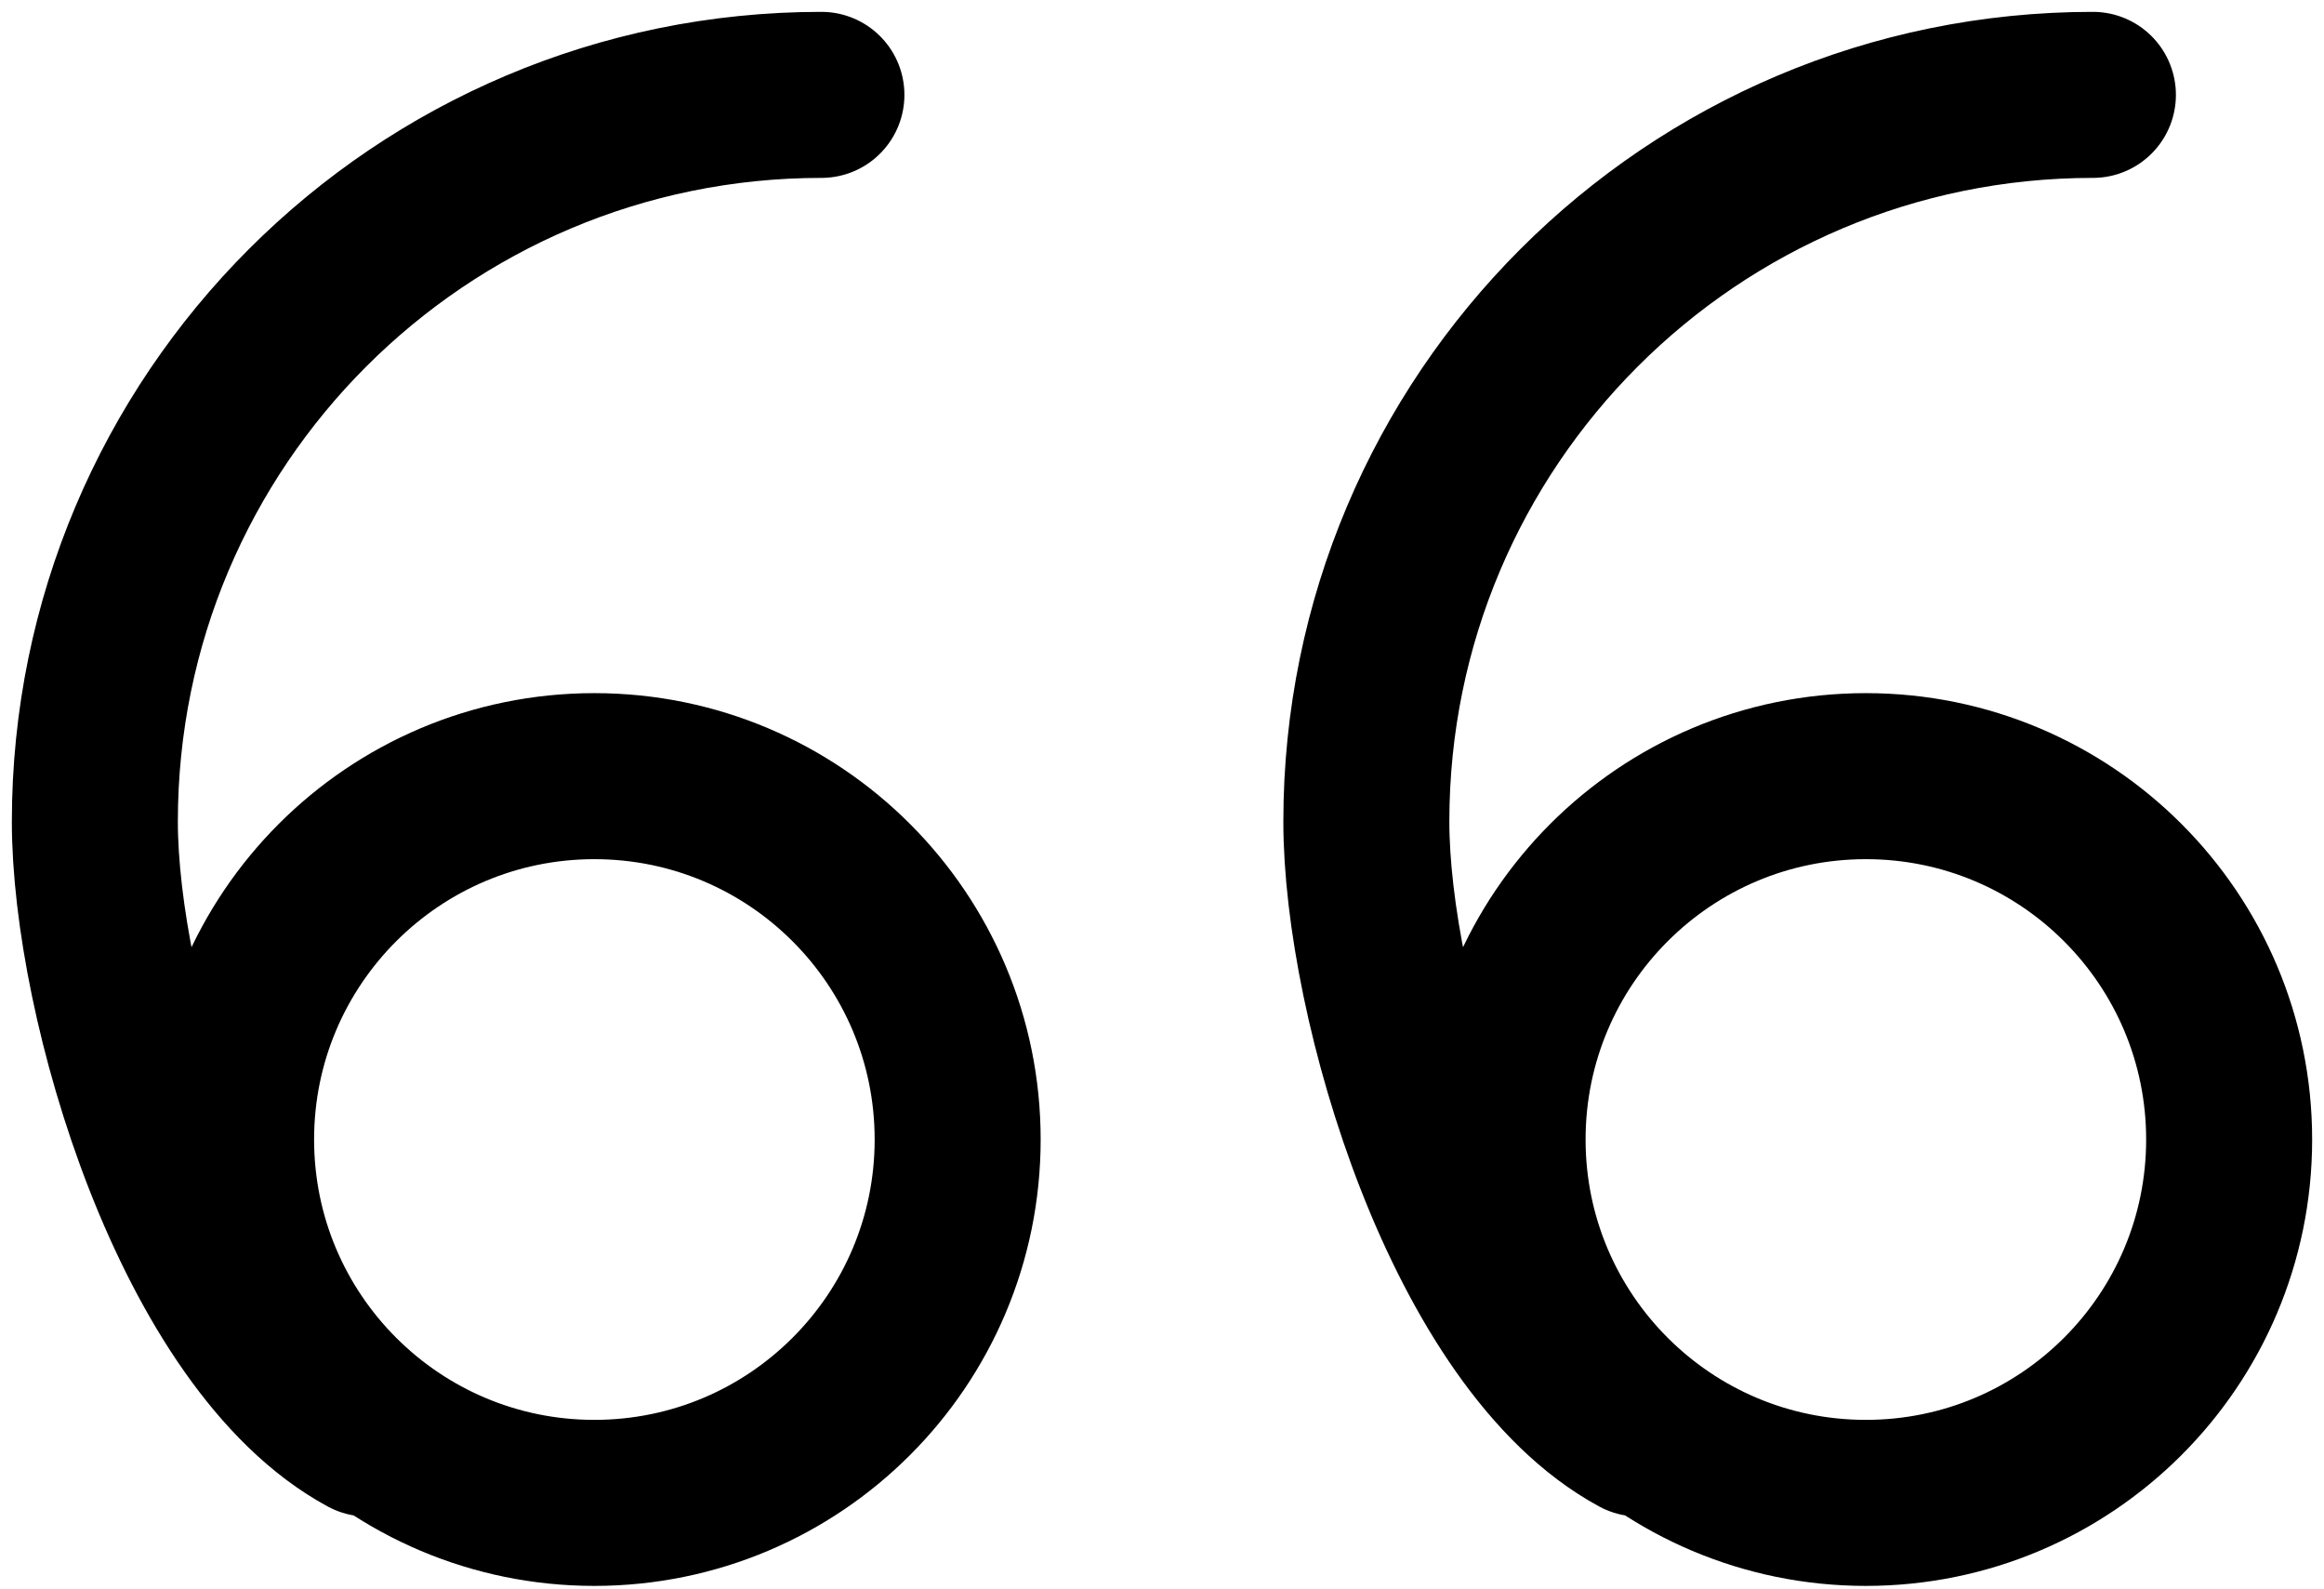<svg width="98" height="67" viewBox="0 0 98 67" fill="none" xmlns="http://www.w3.org/2000/svg">
<path d="M88.255 4C71.334 4 57.617 17.717 57.617 34.638C57.617 42.134 61.851 56.517 69.106 60.438M34.638 4C17.717 4 4 17.717 4 34.638C4 42.134 8.234 56.517 15.489 60.438M94 48.043C94 56.503 87.141 63.362 78.681 63.362C70.22 63.362 63.362 56.503 63.362 48.043C63.362 39.582 70.22 32.723 78.681 32.723C87.141 32.723 94 39.582 94 48.043ZM40.383 48.043C40.383 56.503 33.524 63.362 25.064 63.362C16.603 63.362 9.745 56.503 9.745 48.043C9.745 39.582 16.603 32.723 25.064 32.723C33.524 32.723 40.383 39.582 40.383 48.043Z" stroke="black" stroke-width="7" stroke-linecap="round" stroke-linejoin="round"/>
</svg>

